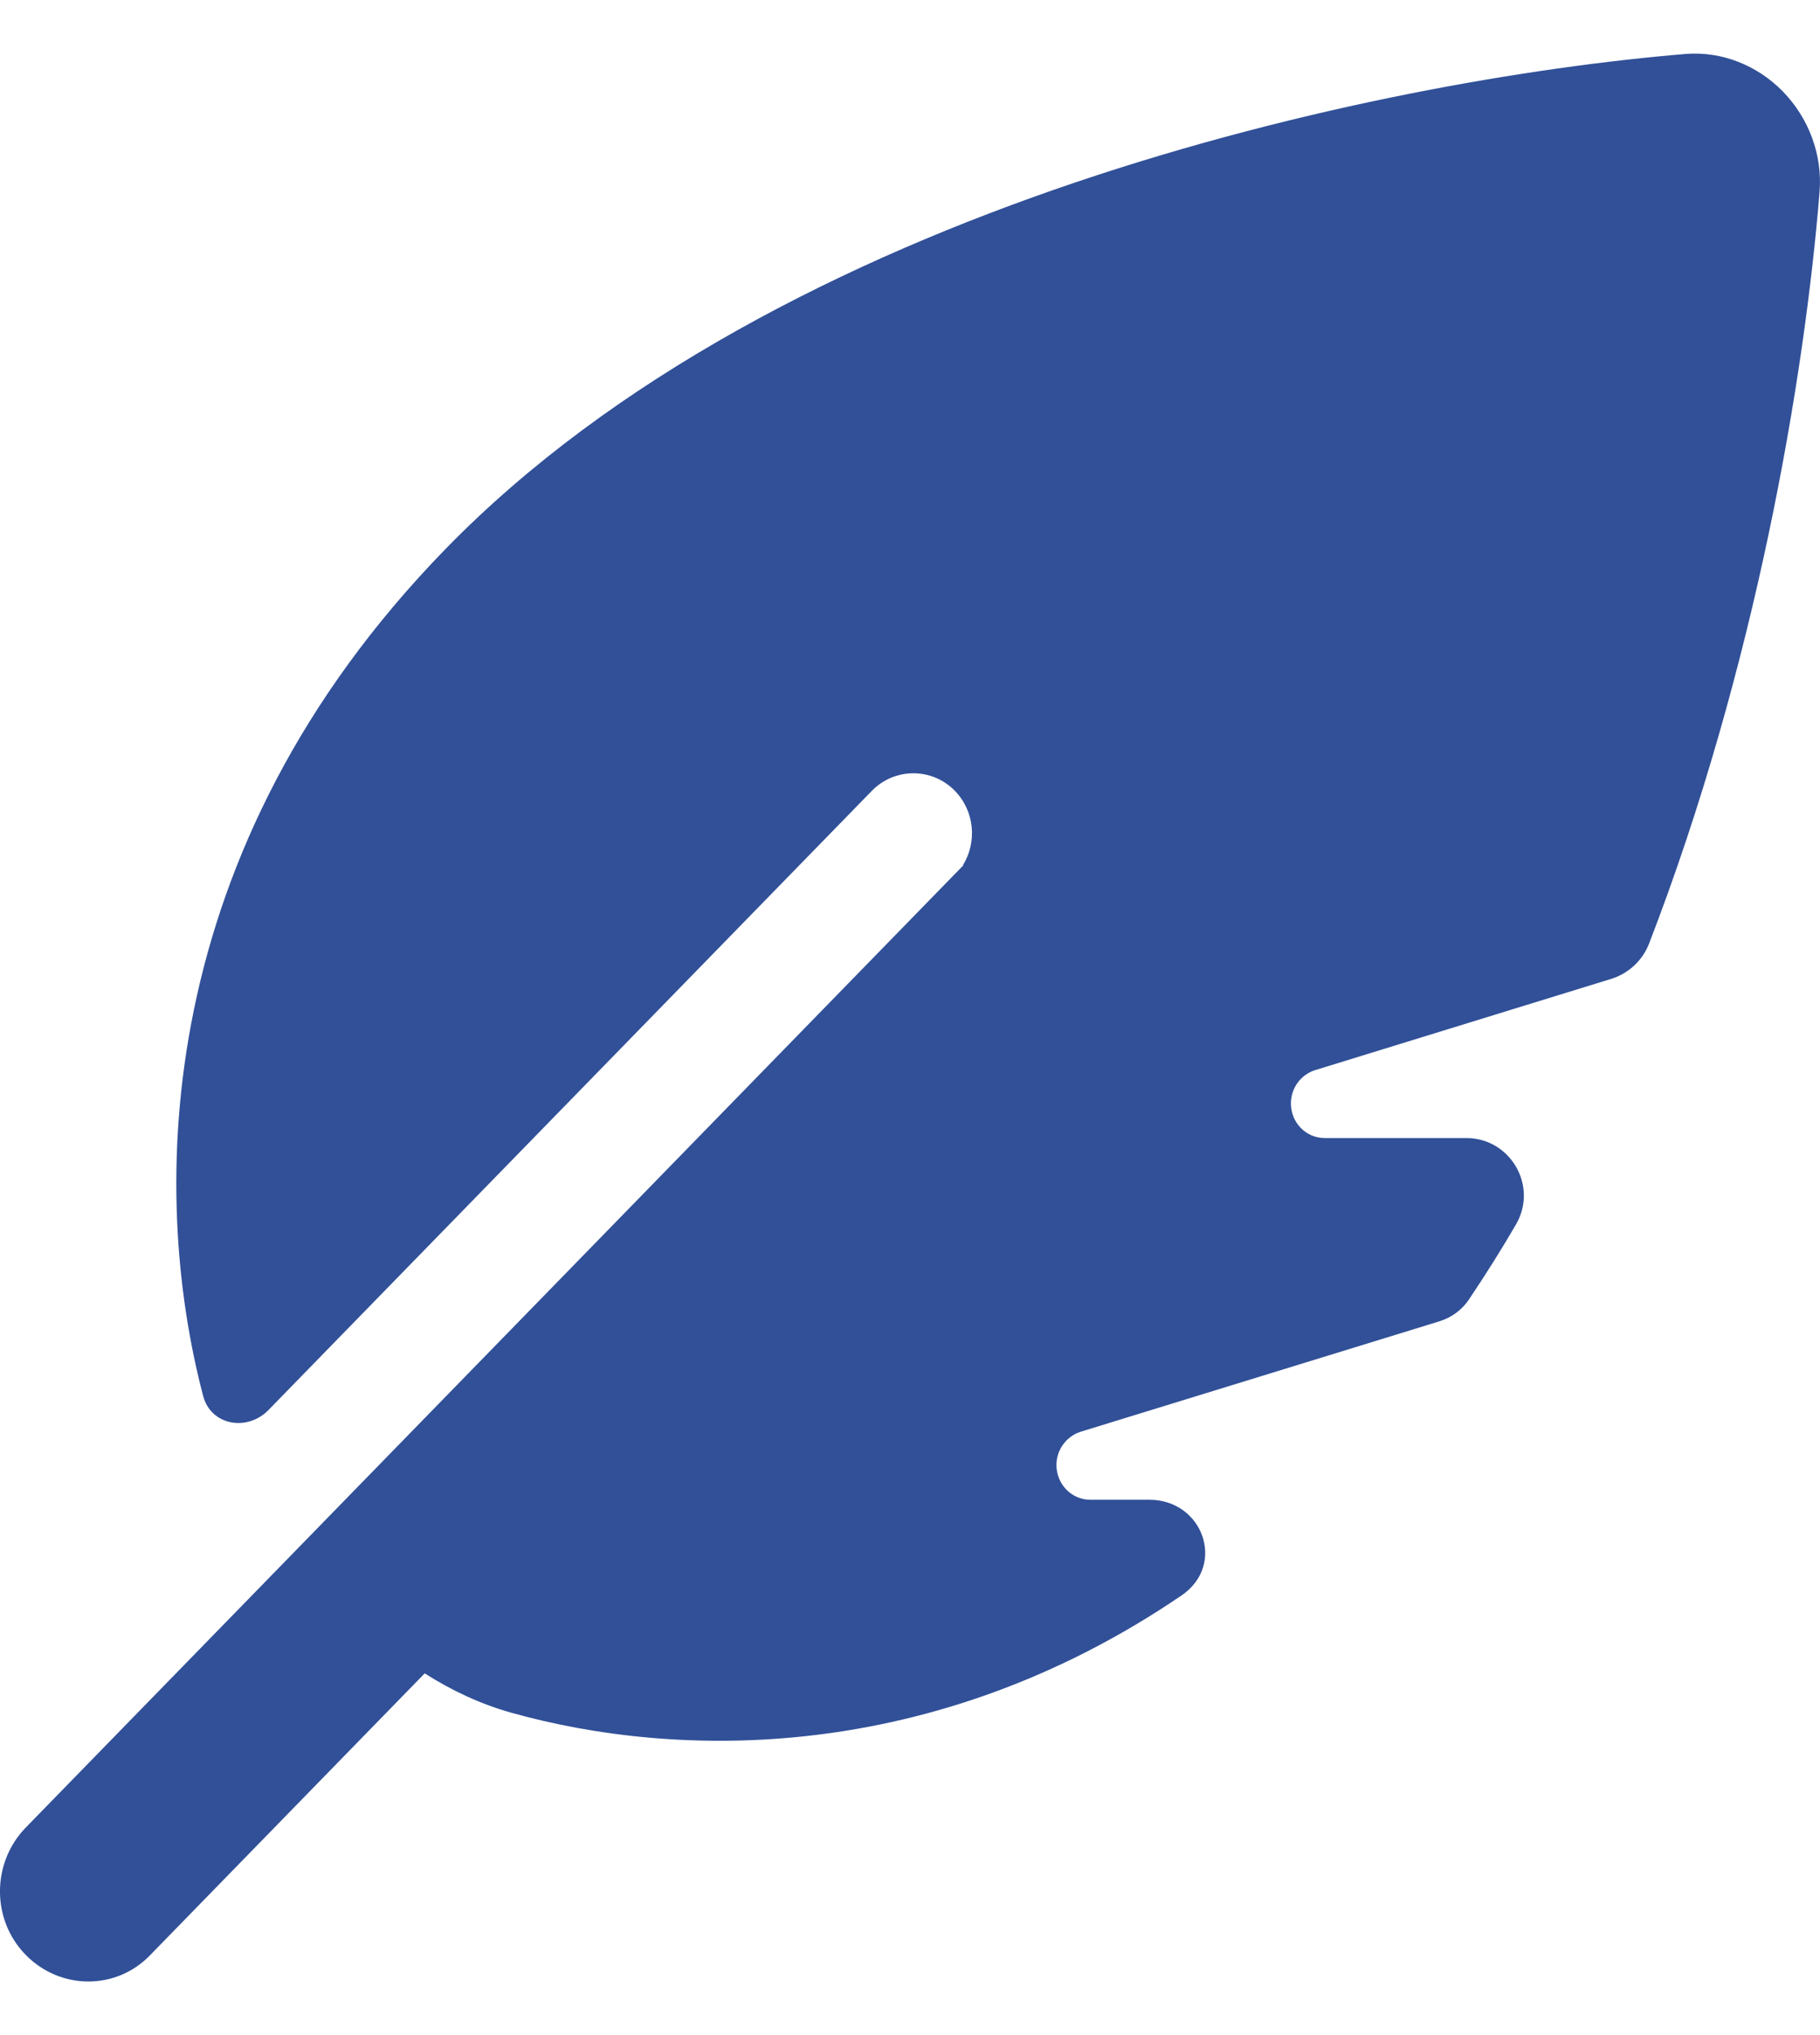 <svg width="17" height="19" viewBox="0 0 17 19" fill="none" xmlns="http://www.w3.org/2000/svg">
<path d="M8.998 8.079L0.242 17.061C-0.081 17.392 -0.081 17.926 0.242 18.253C0.564 18.58 1.085 18.584 1.403 18.253L3.967 15.623C4.22 15.784 4.491 15.911 4.782 15.992C6.318 16.421 8.706 16.481 11.037 14.895C11.455 14.61 11.236 14.002 10.735 14.002H10.183C10.009 14.002 9.868 13.857 9.868 13.678C9.868 13.534 9.961 13.411 10.091 13.368L13.439 12.338C13.556 12.303 13.659 12.229 13.727 12.123C13.878 11.898 14.022 11.67 14.159 11.434C14.371 11.072 14.107 10.625 13.696 10.625H12.373C12.198 10.625 12.058 10.481 12.058 10.302C12.058 10.158 12.151 10.034 12.281 9.992L15.053 9.138C15.211 9.088 15.341 8.969 15.403 8.811C16.4 6.229 16.856 3.525 16.996 1.791C17.024 1.443 16.894 1.102 16.654 0.855C16.414 0.609 16.081 0.476 15.742 0.504C12.87 0.743 7.284 1.921 4.162 5.125C1.417 7.942 1.397 11.128 1.897 13.031C1.969 13.309 2.308 13.368 2.507 13.165L8.144 7.383C8.357 7.165 8.706 7.165 8.919 7.383C9.104 7.573 9.128 7.861 8.994 8.079H8.998Z" fill="#315098"/>
</svg>

